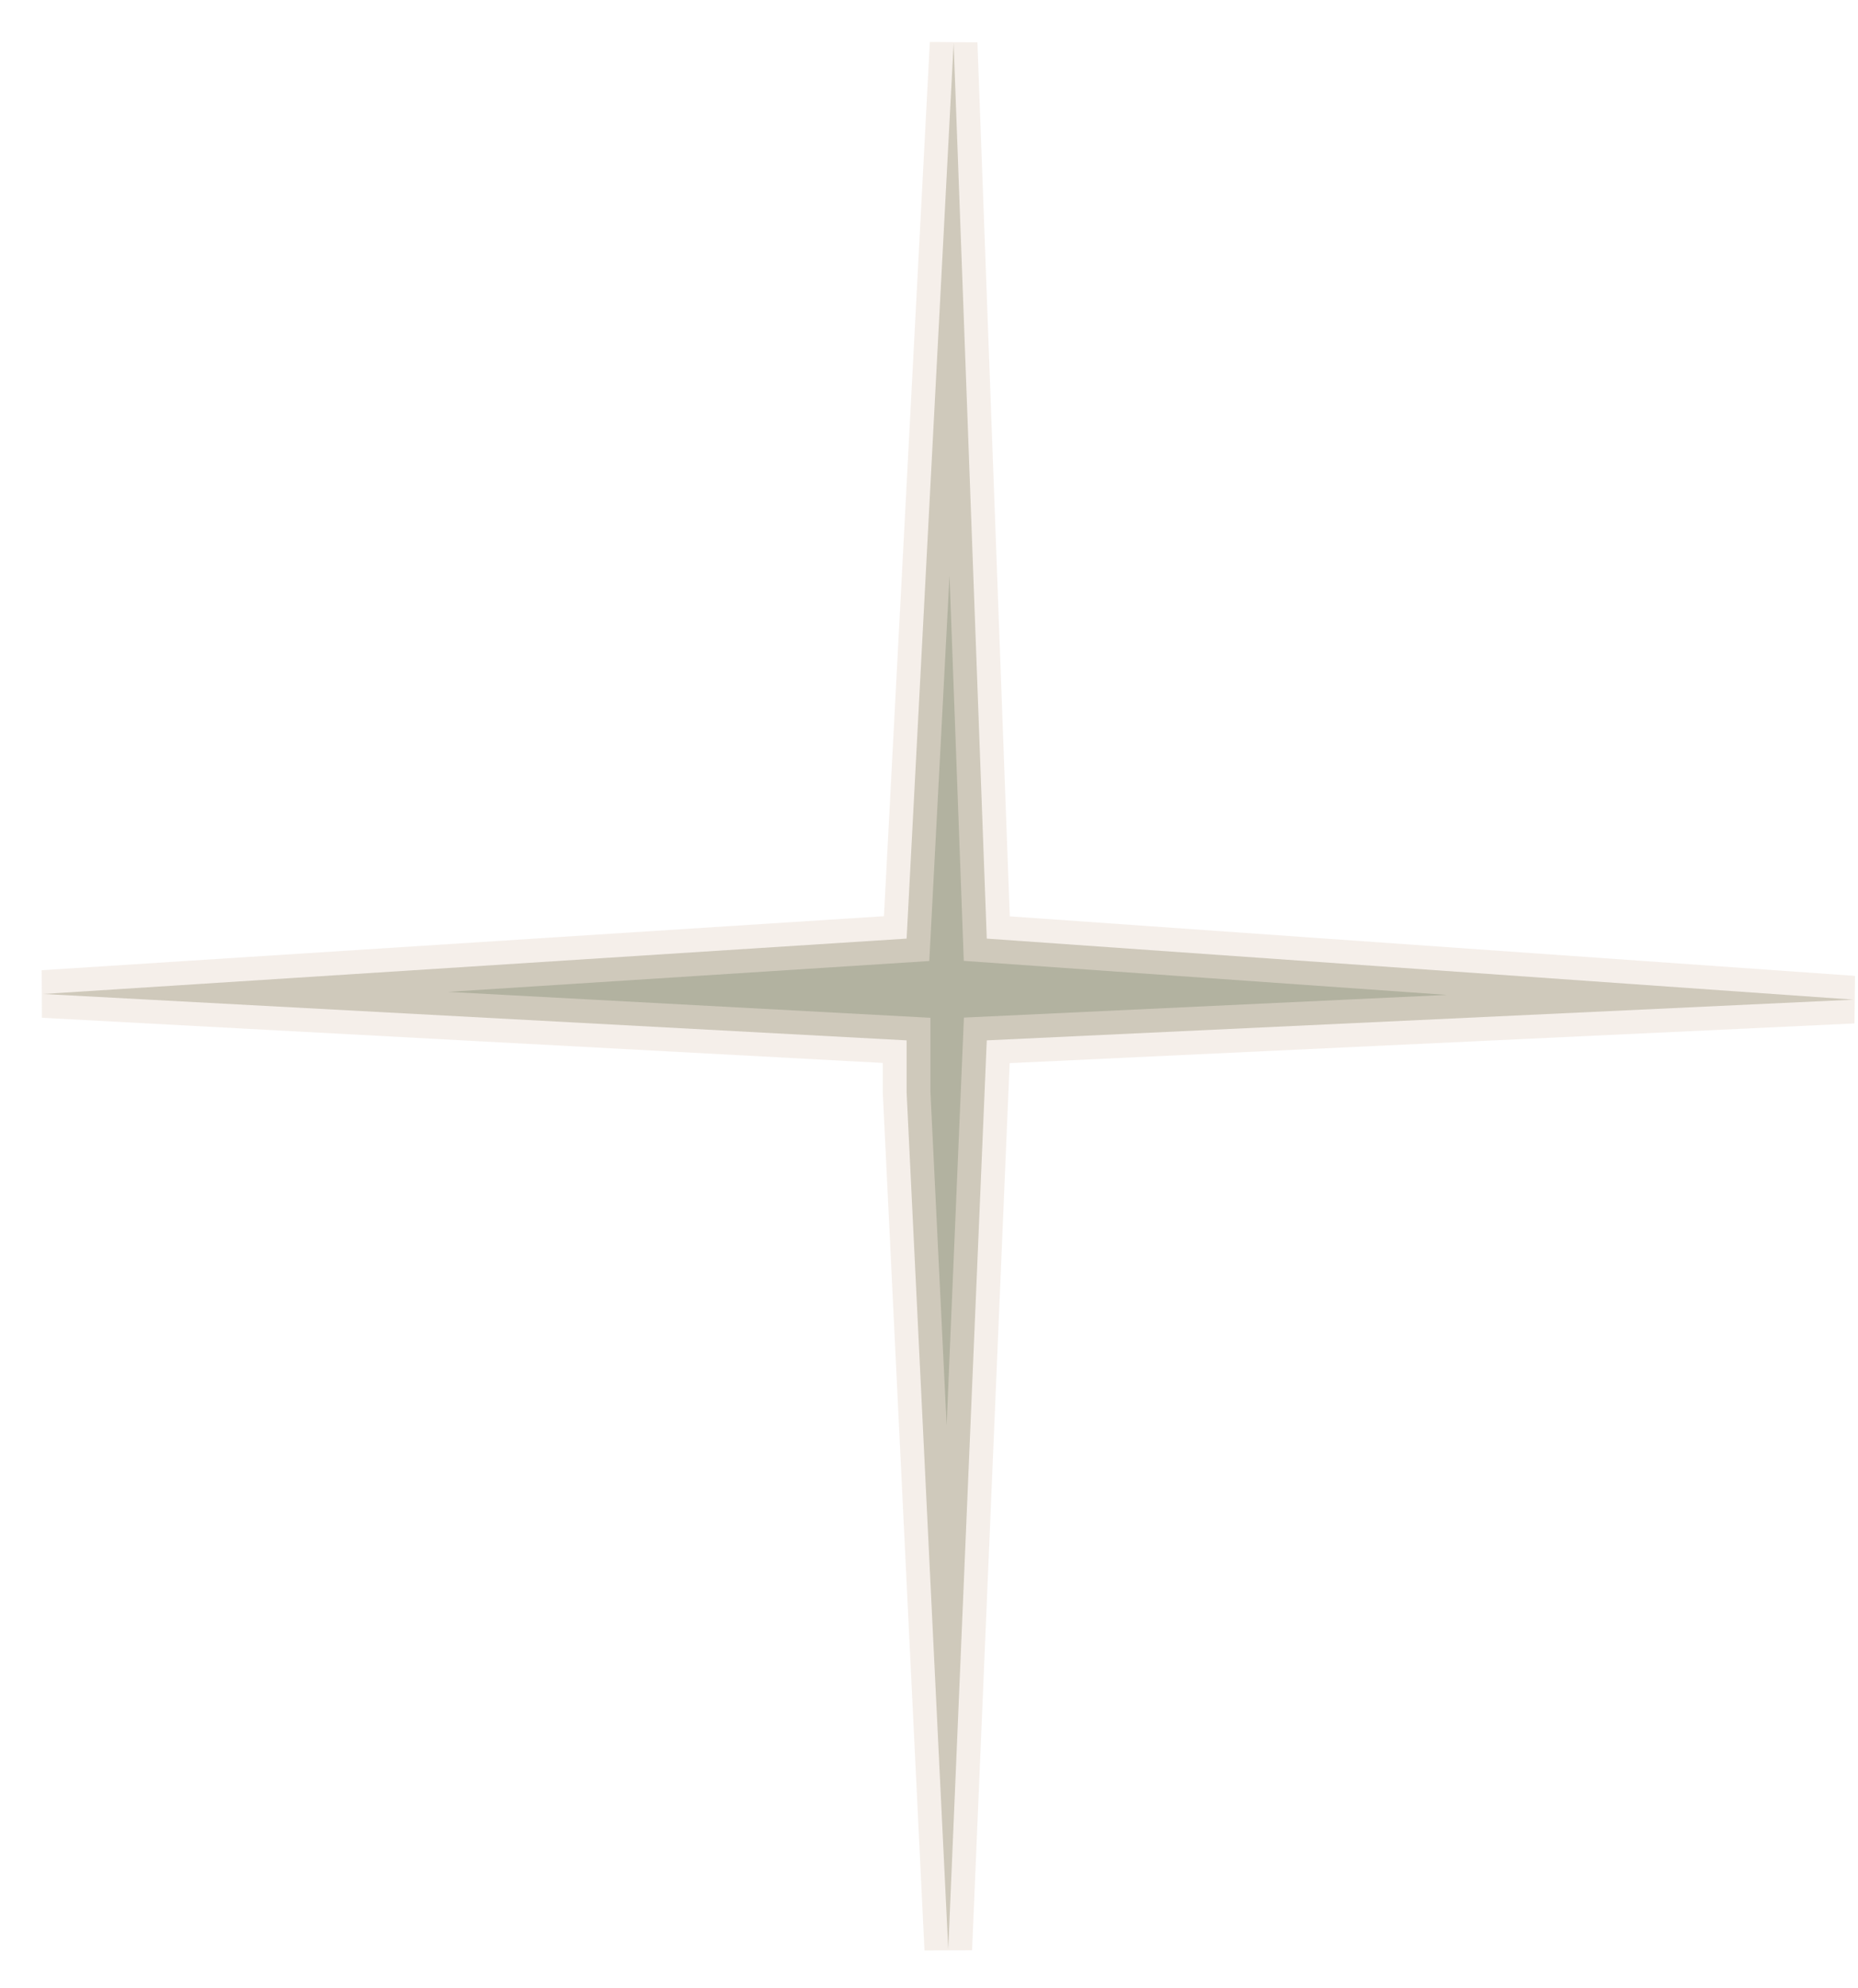 <?xml version="1.0" encoding="utf-8"?>
<svg xmlns="http://www.w3.org/2000/svg" fill="none" height="100%" overflow="visible" preserveAspectRatio="none" style="display: block;" viewBox="0 0 43 46" width="100%">
<path d="M21.946 45.097L20.982 25.272V24.069L1 22.996L20.982 21.715L22.07 1L22.837 21.715L42.892 23.127L22.837 24.069L21.946 45.097Z" fill="#676643" id="Vector 39" opacity="0.5" stroke="#EDE0D6" stroke-width="1.102"/>
</svg>
